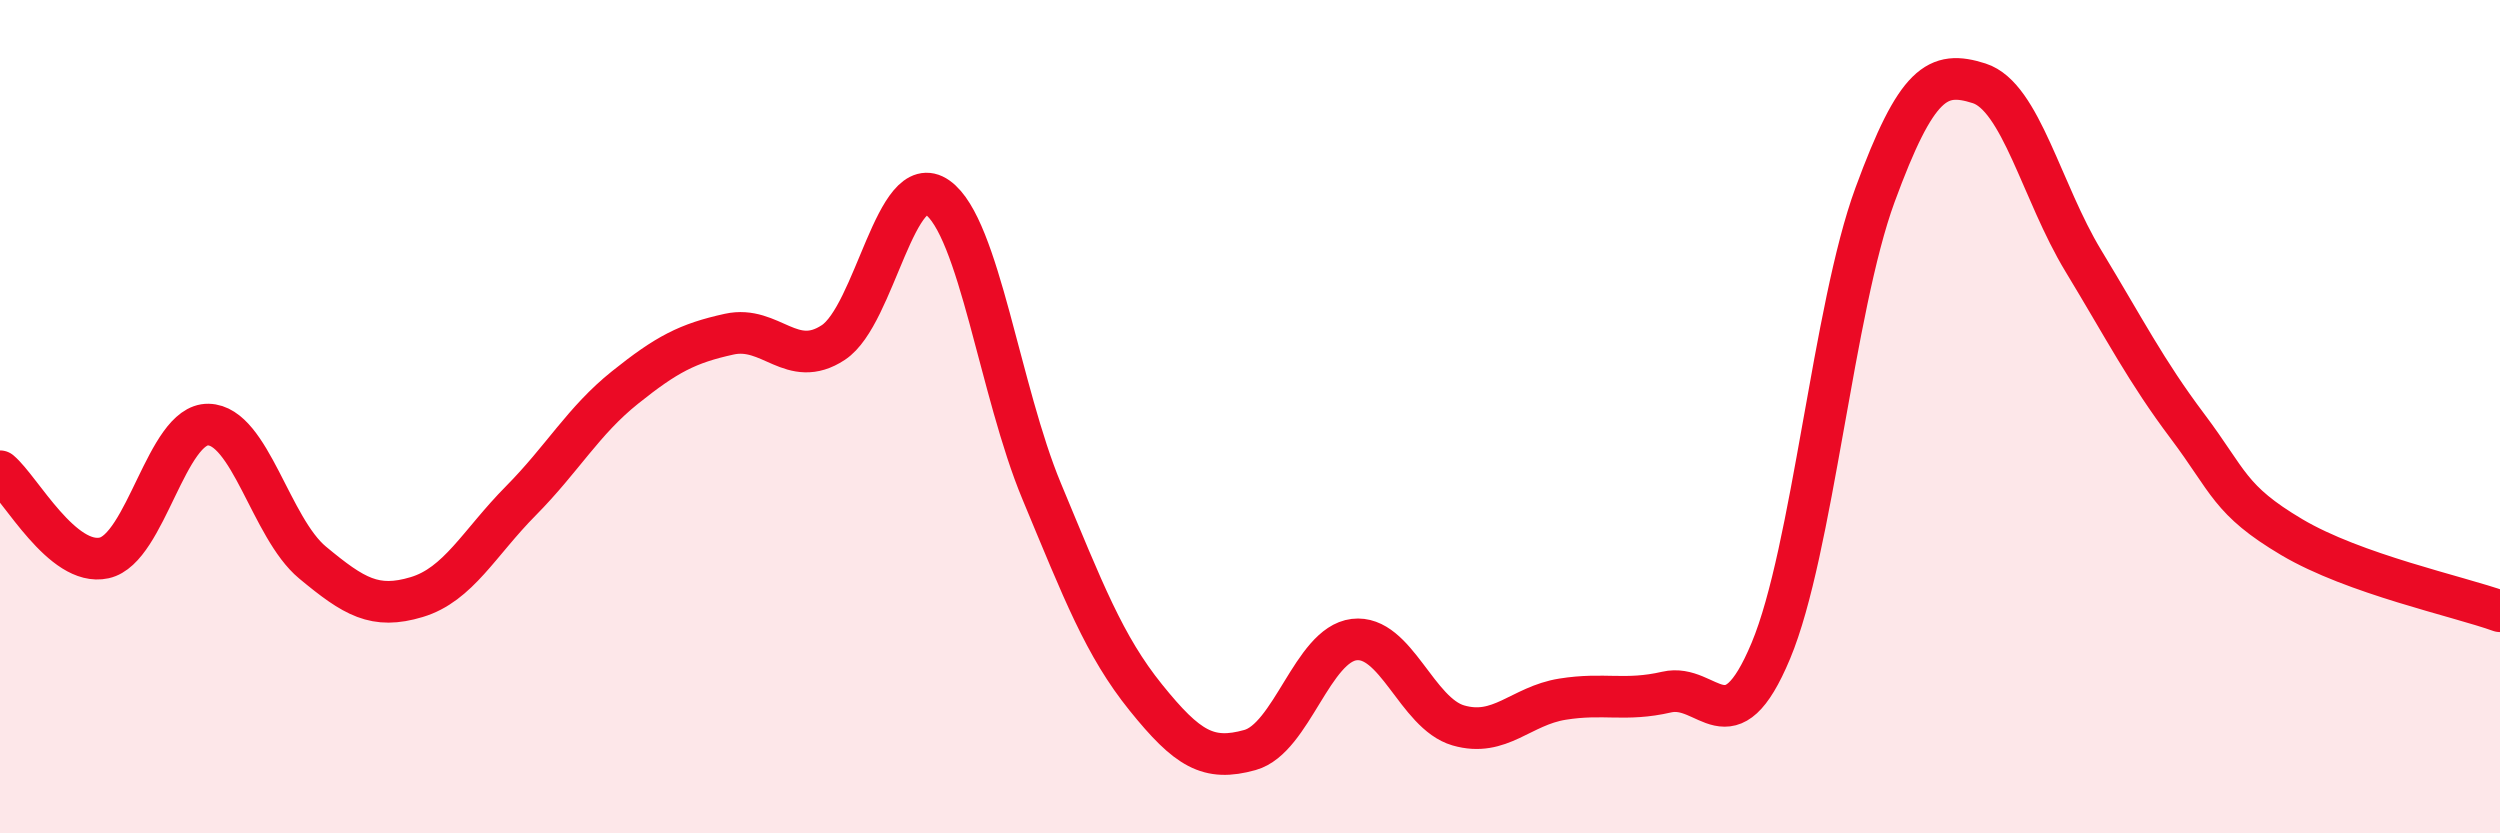
    <svg width="60" height="20" viewBox="0 0 60 20" xmlns="http://www.w3.org/2000/svg">
      <path
        d="M 0,11.31 C 0.5,11.73 1.5,13.61 2.5,13.39 C 3.5,13.17 4,10.17 5,10.19 C 6,10.21 6.5,12.67 7.5,13.5 C 8.5,14.33 9,14.63 10,14.33 C 11,14.03 11.5,13.03 12.5,12.02 C 13.5,11.01 14,10.1 15,9.3 C 16,8.5 16.5,8.24 17.5,8.02 C 18.5,7.8 19,8.88 20,8.22 C 21,7.56 21.5,4.03 22.5,4.74 C 23.5,5.45 24,9.39 25,11.79 C 26,14.19 26.5,15.5 27.5,16.74 C 28.5,17.98 29,18.28 30,18 C 31,17.72 31.5,15.47 32.5,15.35 C 33.5,15.23 34,17.12 35,17.41 C 36,17.7 36.5,16.94 37.5,16.78 C 38.5,16.62 39,16.84 40,16.61 C 41,16.38 41.5,18.01 42.5,15.62 C 43.5,13.23 44,7.4 45,4.68 C 46,1.96 46.5,1.68 47.5,2 C 48.5,2.32 49,4.61 50,6.26 C 51,7.91 51.5,8.9 52.5,10.23 C 53.5,11.56 53.5,12 55,12.89 C 56.5,13.78 59,14.31 60,14.67L60 20L0 20Z"
        fill="#EB0A25"
        opacity="0.1"
        stroke-linecap="round"
        stroke-linejoin="round"
      />
      <path
        d="M 0,11.31 C 0.5,11.73 1.5,13.61 2.5,13.39 C 3.5,13.17 4,10.17 5,10.19 C 6,10.21 6.5,12.67 7.5,13.5 C 8.5,14.33 9,14.63 10,14.33 C 11,14.03 11.5,13.03 12.5,12.02 C 13.5,11.01 14,10.1 15,9.3 C 16,8.5 16.5,8.24 17.5,8.02 C 18.5,7.8 19,8.88 20,8.22 C 21,7.56 21.5,4.03 22.5,4.74 C 23.5,5.45 24,9.39 25,11.79 C 26,14.19 26.5,15.5 27.5,16.74 C 28.5,17.98 29,18.28 30,18 C 31,17.72 31.5,15.47 32.5,15.35 C 33.5,15.23 34,17.12 35,17.41 C 36,17.7 36.5,16.94 37.5,16.78 C 38.5,16.62 39,16.84 40,16.61 C 41,16.38 41.5,18.01 42.5,15.62 C 43.5,13.23 44,7.4 45,4.68 C 46,1.96 46.5,1.68 47.5,2 C 48.5,2.32 49,4.61 50,6.26 C 51,7.91 51.5,8.9 52.5,10.23 C 53.5,11.56 53.5,12 55,12.89 C 56.5,13.78 59,14.31 60,14.67"
        stroke="#EB0A25"
        stroke-width="1"
        fill="none"
        stroke-linecap="round"
        stroke-linejoin="round"
      />
    </svg>
  